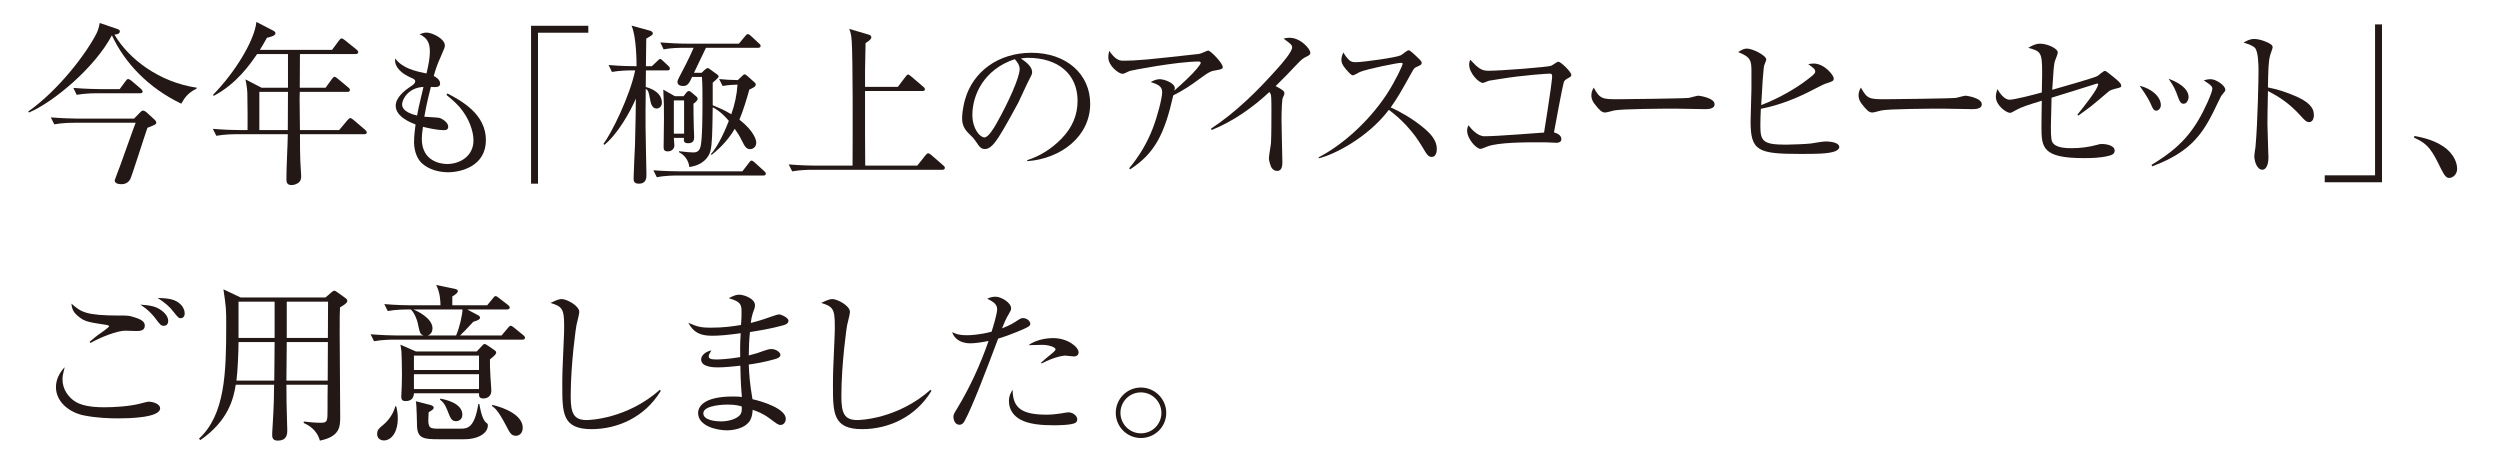 <?xml version="1.0" encoding="UTF-8"?>
<svg id="a" data-name="カペティロ　アイスブレンド | 土居珈琲" xmlns="http://www.w3.org/2000/svg" width="518.722" height="93.285" viewBox="0 0 518.722 93.285">
  <defs>
    <style>
      .e {
        fill: #231815;
      }
    </style>
  </defs>
  <g id="b" data-name="aa-034-headline-01">
    <path class="e" d="M40.745,18.416c-1.692.828-2.412,1.8-3.132,3.096-6.768-3.24-11.7-8.388-14.4-14.184-3.492,6.66-12.096,13.86-17.208,16.02l-.144-.216c6.336-4.464,12.096-12.096,14.184-16.236.108-.216.468-1.008.648-2.124l3.6,1.224c.504.18.576.324.576.504,0,.54-.684.648-1.116.684,2.916,5.004,9.216,9.864,17.1,11.016l-.108.216ZM30.593,26.516c-.612,1.692-3.312,10.296-3.6,10.728-.576.972-1.548.972-1.836.972-1.152,0-1.368-.504-1.368-.792,0-.072,1.044-2.772,1.08-2.88.54-1.44,2.772-7.812,3.276-9.072h-12.672c-.468,0-2.484,0-4.212.324l-.72-1.44c2.232.18,4.428.252,5.508.252h11.772l1.296-1.332c.288-.288.432-.324.612-.324.216,0,.504.216.684.36l1.656,1.512c.108.108.36.36.36.576,0,.396-.18.468-1.836,1.116ZM29.044,19.352h-8.892c-.9,0-2.628.036-4.248.324l-.684-1.44c2.448.216,5.004.252,5.508.252h4.104l1.224-1.656c.144-.18.288-.432.54-.432.216,0,.54.252.684.36l1.944,1.656c.18.144.36.36.36.576,0,.324-.288.36-.54.36Z"/>
    <path class="e" d="M75.557,27.848h-13.32c.036,3.276,0,3.78.072,5.436,0,.504.18,2.736.18,3.204,0,.432,0,1.08-.684,1.512-.504.324-1.044.396-1.296.396-1.08,0-1.08-.72-1.08-1.368,0-2.556.252-6.624.288-9.18h-10.584c-.468,0-2.484,0-4.248.324l-.72-1.44c2.412.216,4.86.252,5.544.252h1.656c.036-1.188,0-4.716-.036-7.092,0-1.116-.072-1.764-.396-3.42l3.348,1.728h5.472v-6.984h-6.408c-1.44,2.088-4.212,6.156-9,8.676l-.144-.216c4.5-4.572,8.604-11.232,9-15.12l3.492,1.8c.252.144.468.324.468.54,0,.576-1.296.828-1.764.936-.756,1.368-1.116,1.908-1.476,2.52h14.976l1.44-1.944c.18-.216.324-.432.54-.432.18,0,.36.108.684.36l2.412,1.944c.18.144.36.324.36.54,0,.324-.324.396-.576.396h-11.52c0,1.08-.036,5.976-.036,6.984h5.364l1.296-1.8c.216-.288.396-.468.54-.468.18,0,.36.144.684.396l2.16,1.8c.288.216.36.396.36.54,0,.36-.288.396-.54.396h-9.864c0,.216-.036,1.296-.036,1.404,0,.216.072,5.472.072,6.516h8.136l1.728-2.052c.288-.324.432-.432.576-.432.18,0,.36.144.648.36l2.412,2.052c.18.18.36.324.36.576,0,.324-.324.36-.54.36ZM53.812,19.064v7.92h5.904c0-1.656.036-6.588.036-7.92h-5.94Z"/>
    <path class="e" d="M92.859,19.398c2.829,1.501,7.961,4.226,7.961,9.673,0,5.413-5.168,6.67-7.857,6.67-1.92,0-4.155-.594-5.552-1.991-1.152-1.152-1.501-3.003-1.501-4.295,0-1.222.209-2.898.314-3.632-.908-.349-4.121-1.571-4.121-3.876,0-1.676,1.746-3.108,3.073-3.981.699-.454.978-.733.978-1.117,0-.314-.349-.524-.873-.733-1.571-.664-3.562-2.025-3.283-3.981,1.571,2.095,4.295,2.654,6.495,3.108.454-1.956.699-3.248.699-4.54,0-1.781-.524-2.829-2.13-3.597.489-.175.908-.35,1.432-.35,1.188,0,3.807,1.292,3.807,2.654,0,.419-.035.454-.873,2.409-.664,1.467-1.013,2.444-1.432,3.946.314.14,1.327.698,1.327,1.571,0,.803-.838.768-1.92.698-.873,3.387-1.188,5.168-1.362,6.181.489.07,2.688.14,3.143.244.664.209,1.816.978,1.816,1.816,0,.733-.628.733-.908.733-1.187,0-3.143-.384-4.33-.698-.174,1.187-.244,1.885-.244,2.479,0,4.749,4.016,5.238,5.273,5.238,2.654,0,5.447-1.642,5.447-4.889,0-1.886-.873-4.609-2.933-6.984-.908-1.013-1.956-1.886-2.689-2.479l.245-.279ZM83.43,21.669c0,1.537,2.375,2.13,3.108,2.305.175-1.048.279-1.537,1.327-5.937-3.143.14-4.435,2.584-4.435,3.632Z"/>
    <path class="e" d="M110.188,5.348h11.88v1.44h-10.44v31.32h-1.44V5.348Z"/>
    <path class="e" d="M138.449,14.6h-4.428c0,.54-.036,2.988-.036,3.456,1.476.36,3.348,1.332,3.348,3.276,0,.828-.648,1.188-1.08,1.188-1.044,0-1.26-1.224-1.404-2.088-.252-1.332-.324-1.692-.864-1.98-.036,4.284-.072,5.544-.036,7.992,0,1.548.18,9.324.18,9.72,0,.72,0,1.944-1.584,1.944-1.08,0-1.08-.648-1.08-1.188,0-1.08.252-5.868.288-6.84.108-3.96.18-8.028.18-9.612-1.188,2.772-3.78,7.344-6.516,9.576l-.216-.18c1.692-2.232,5.508-9.972,6.588-15.264h-.576c-.9,0-2.628.036-4.248.324l-.684-1.44c2.268.216,4.644.252,5.796.252,0-1.044-.036-6.156-1.044-8.424l3.924,1.08c.252.072.504.324.504.504,0,.324-.144.396-1.368,1.116-.036,2.664-.036,3.24-.072,5.724h1.224l1.116-1.044c.216-.216.468-.468.576-.468.18,0,.432.216.612.396l1.116,1.044c.216.216.324.324.324.576,0,.324-.288.36-.54.36ZM158.356,36.416h-17.82c-.36,0-2.592,0-4.248.36l-.72-1.44c2.376.18,4.86.216,5.544.216h12.924l1.332-1.728c.216-.288.36-.504.576-.504.18,0,.432.216.648.396l1.944,1.764c.216.18.36.324.36.576,0,.324-.288.36-.54.36ZM157.276,9.92h-10.8c-.36.72-2.088,4.356-2.484,5.184h1.584l.72-.684c.18-.144.396-.288.54-.288.18,0,.288.108.396.18l1.548,1.116c.18.108.324.252.324.468,0,.252-1.044,1.08-1.224,1.26v4.68c.864.36,2.484,1.008,3.852,1.872.72-1.98,1.152-4.032,1.296-6.156-.792.036-1.944.072-3.096.288l-.72-1.44c1.476.144,2.016.18,3.888.216l.9-.864c.18-.18.36-.324.468-.324.18,0,.396.144.504.252l1.584,1.404c.144.144.252.216.252.468,0,.396-.432.612-1.332,1.044-.432,1.62-1.332,4.536-2.052,6.228,3.168,2.484,3.492,4.356,3.492,4.752,0,.936-.684,1.368-1.26,1.368-.72,0-1.08-.396-1.764-1.836-.324-.72-1.044-1.836-1.44-2.376-1.728,2.952-3.924,4.68-4.788,5.4l-.18-.144c1.584-1.62,3.312-5.76,3.744-6.912-1.62-1.908-2.844-2.556-3.348-2.808-.072,5.364-.108,7.524-.468,9.036-.36,1.44-1.692,2.988-4.392,3.348-.036-.576-.396-2.196-2.16-3.096l.036-.18c1.44.18,2.484.252,2.88.252.468,0,1.296,0,1.584-1.224.396-1.584.396-7.308.396-9.504,0-1.62,0-3.348-.108-4.932h-2.052c-.684,1.584-1.08,1.872-1.872,1.872-.468,0-1.152-.144-1.152-.828,0-.252.072-.468.36-1.008.684-1.26,2.16-4.104,2.988-6.084h-1.98c-.936,0-2.664,0-4.248.324l-.684-1.44c1.836.144,3.672.252,5.508.252h10.8l1.26-1.512c.216-.288.396-.468.576-.468.18,0,.432.144.684.396l1.62,1.512c.18.144.36.288.36.54,0,.36-.36.396-.54.396ZM143.885,21.512c0,.792.036,4.248.072,4.968,0,.288.072,1.62.072,1.908,0,.432,0,1.332-1.224,1.332-.936,0-.936-.432-.9-1.116h-2.088c0,.252.108,1.368.108,1.584,0,.54-.432,1.224-1.368,1.224-.72,0-.864-.36-.864-.828,0-1.656.072-4.32.072-5.976,0-2.772,0-3.096-.144-6.012l2.412,1.368h1.8l.612-.792c.108-.144.36-.288.504-.288s.324.108.396.18l1.152.972c.18.144.252.288.252.432,0,.432-.54.828-.864,1.044ZM141.94,20.828h-2.124v6.912h2.124v-6.912Z"/>
    <path class="e" d="M195.508,35.228h-26.892c-.9,0-2.628.036-4.248.324l-.72-1.44c2.448.216,5.004.252,5.544.252h7.704c.036-6.732.072-22.392-.18-25.884-.072-1.296-.288-1.908-.504-2.484l4.032,1.188c.216.072.54.18.54.54,0,.216,0,.468-1.188,1.224,0,.9-.108,4.788-.108,5.616v3.456h6.804l1.584-2.088c.18-.252.396-.468.54-.468.18,0,.36.18.648.396l2.484,2.124c.18.144.36.288.36.54,0,.324-.288.36-.54.36h-11.88v9.108c0,.432.036,4.644.036,6.372h10.8l1.692-2.124c.252-.288.36-.432.576-.432.144,0,.396.144.648.36l2.448,2.124c.216.18.36.324.36.54,0,.324-.288.396-.54.396Z"/>
    <path class="e" d="M213.142,33.227c2.689-.838,5.099-2.41,7.089-4.435,2.305-2.375,3.352-4.958,3.352-7.892,0-5.482-3.98-8.904-10.336-8.904-.454,0-.803.035-1.432.14.768.524,2.339,1.537,2.339,2.829,0,.419-.14.664-.559,1.466-.419.733-1.956,4.156-2.305,4.854-.419.803-2.934,5.413-4.051,7.124-.838,1.257-1.746,2.515-2.863,2.515-.838,0-1.152-.454-1.991-1.711-.384-.523-.524-.698-1.152-1.292-1.187-1.117-1.606-2.025-1.606-3.422,0-.419.07-1.991.629-3.911,1.606-5.622,6.774-9.638,13.758-9.638,7.263,0,12.187,4.435,12.187,10.581,0,6.809-6.111,11.419-13.06,11.908v-.209ZM201.758,23.834c0,2.898,1.571,4.679,2.514,4.679.803,0,1.99-1.99,2.549-3.003,2.409-4.26,4.749-9.463,4.749-11.175,0-.908-.628-1.606-1.013-2.06-6.46,2.13-8.8,7.508-8.8,11.559Z"/>
    <path class="e" d="M234.294,34.903c2.061-2.445,3.702-5.203,4.854-8.171,1.047-2.689,1.99-6.425,1.99-7.613,0-1.292-1.013-1.641-2.375-2.095.489-.244,1.083-.594,1.851-.594,1.047,0,3.143.838,3.143,1.851,0,.104-.035.279-.105.524,1.711-1.502,3.667-3.318,4.68-4.54.209-.279.803-.978.803-1.222,0-.279-.349-.279-.419-.279-4.47,0-14.073,1.851-14.317,1.956-.175.07-.873.419-1.048.489-.104.035-.279.105-.489.105-.664,0-2.898-1.571-2.898-3.422,0-.559.105-.978.209-1.362.978,1.571,1.956,2.061,2.689,2.061,3.352,0,5.413-.245,15.854-1.397.419-.07.524-.14,1.048-.349.698-.314.803-.349.943-.349.454,0,3.003,2.584,3.003,3.422,0,.419-.454.489-1.362.664-.978.14-1.397.245-3.457,1.781-1.711,1.292-3.527,2.479-5.448,3.422-1.816,8.032-3.841,12.047-8.974,15.365l-.175-.244Z"/>
    <path class="e" d="M251.272,26.697c5.238-3.457,9.708-7.892,13.863-12.571.943-1.047,2.968-3.387,2.968-4.295,0-.524-.349-.769-1.781-1.816.384-.105.628-.175,1.292-.175,2.2,0,4.26,2.27,4.26,3.108,0,.419-.175.489-.943.873-.489.279-.769.384-1.851,1.537-1.432,1.537-2.898,3.038-4.4,4.505,1.676.873,1.816,1.117,1.816,1.501,0,.244-.14.524-.349.978-.14.279-.245,2.619-.245,4.609,0,1.362.175,8.171.175,8.625,0,.559,0,1.886-1.048,1.886-.942,0-1.292-.769-1.432-1.222-.14-.419-.314-.978-.314-1.432,0-.489.384-2.584.419-3.003.104-1.152.104-5.622.104-7.089,0-.523,0-2.654-.104-3.038-.035-.07-.07-.244-.314-.593-3.527,3.282-7.508,6.076-11.978,7.892l-.14-.279Z"/>
    <path class="e" d="M273.614,32.633c4.574-2.34,10.197-7.124,14.107-13.06,1.886-2.898,3.317-6.041,3.317-6.355,0-.105-.104-.175-.419-.175-.664,0-6.809,1.222-8.451,1.886-.209.105-1.222.699-1.432.699-.349,0-.664-.35-1.501-1.292-.803-.943-.908-1.466-.908-1.92,0-.594.21-1.117.384-1.537,1.188,1.886,1.641,2.025,2.619,2.025,1.362,0,8.346-.943,9.324-1.432.279-.14,1.327-1.047,1.606-1.047.314,0,1.083.733,2.2,1.815.454.454.524.629.524.803,0,.384-.245.489-1.118.873-.209.105-.419.175-.733.733-2.549,4.575-3.038,5.448-4.574,7.647,2.095.908,4.644,2.444,6.565,4.016,1.781,1.432,3.003,2.828,3.003,4.609,0,.628-.209,1.641-1.047,1.641-.733,0-1.048-.524-1.991-2.13-.943-1.501-1.536-2.479-3.387-4.504-1.257-1.327-2.339-2.235-3.527-3.143-4.435,5.867-11.559,9.394-14.562,10.057v-.209Z"/>
    <path class="e" d="M323.972,28.862c0,.594-.559.769-1.013.769-.279,0-1.99-.07-2.339-.105h-1.432c-2.549,0-8.346,0-10.581.873-1.083.419-1.222.489-1.432.489-.838,0-2.759-2.06-2.759-3.771,0-.349.035-.593.279-1.117.559.733,1.886,2.27,3.283,2.27,1.536,0,3.597-.14,7.159-.384.803-.07,4.504-.314,5.238-.384.698-4.365.768-4.819,1.362-8.905.105-.908.314-2.235.314-2.724s-.14-.594-.489-.594c-.384,0-5.273.28-10.406,1.118-2.025.314-2.27.349-2.479.454-.349.14-.838.349-1.013.349-.803,0-2.829-1.991-2.829-3.807,0-.279.035-.523.209-1.012,1.537,1.606,2.2,2.305,3.771,2.305,2.549,0,12.466-.769,13.06-1.048.245-.104,1.222-.838,1.467-.838.489,0,2.689,2.095,2.689,2.759,0,.244-.14.384-.559.593-.733.384-.943.664-1.013.943-.314,1.083-1.711,8.66-2.025,10.372.454.14,1.537.489,1.537,1.396Z"/>
    <path class="e" d="M335.989,20.586c1.152,0,13.304-.14,14.457-.279.314-.07,1.676-.454,1.956-.454.105,0,3.353.419,3.353,1.781,0,1.013-1.397,1.013-2.061,1.013-.279,0-5.936-.104-6.006-.104-2.13,0-11.384.035-12.816.384-.524.14-1.571.419-1.816.419-.664,0-1.152-.419-2.2-1.781-.209-.279-.664-.838-.664-1.816,0-.733.279-1.187.489-1.571,1.327,2.41,1.781,2.41,5.308,2.41Z"/>
    <path class="e" d="M363.406,14.894c0-2.305-.105-3.038-2.759-4.086.628-.384,1.152-.733,1.781-.733,1.222,0,4.051,1.432,4.051,2.27,0,.175-.209.664-.349,1.013s-.209.768-.384,3.143c-.07.838-.279,4.575-.314,5.308,3.981-1.537,7.403-3.632,9.498-5.238,1.327-1.012,1.711-1.327,1.711-1.746,0-.454-.419-.769-1.467-1.537.698-.07.908-.105,1.152-.105,2.235,0,4.155,2.445,4.155,3.073,0,.559-.279.628-1.327.978-.769.245-1.188.454-2.514,1.152-3.562,1.886-7.298,3.422-11.279,4.19-.07,1.188-.105,2.34-.105,3.527,0,3.213.559,3.911,5.343,3.911,1.048,0,4.54-.14,5.168-.244.978-.175,2.584-.419,3.003-.419.245,0,2.863,0,2.863,1.188,0,.349-.523.733-.838.838-1.432.559-4.016.559-7.263.559-8.765,0-10.302-.594-10.302-6.74,0-1.083.175-5.797.175-6.74v-3.562Z"/>
    <path class="e" d="M391.429,20.586c1.152,0,13.304-.14,14.457-.279.314-.07,1.676-.454,1.956-.454.105,0,3.353.419,3.353,1.781,0,1.013-1.397,1.013-2.061,1.013-.279,0-5.936-.104-6.006-.104-2.13,0-11.384.035-12.816.384-.524.14-1.571.419-1.816.419-.664,0-1.152-.419-2.2-1.781-.209-.279-.664-.838-.664-1.816,0-.733.279-1.187.489-1.571,1.327,2.41,1.781,2.41,5.308,2.41Z"/>
    <path class="e" d="M431.055,23.764c1.047-1.292,4.295-5.308,4.295-6.286,0-.105-.035-.14-.14-.14-.14,0-.384.07-.454.104-3.003.943-6.041,1.921-9.079,2.829-.035.664-.14,5.063-.14,5.901,0,2.549.07,3.178.594,3.702.838.838,2.793.873,3.771.873,1.816,0,3.631-.245,5.377-.733.175-.07.419-.14.908-.14.279,0,2.584.105,2.584,1.397,0,.733-.733.943-1.327,1.083-1.676.419-3.422.454-5.133.454-8.521,0-8.73-2.235-8.73-6.46,0-.489.035-4.645.07-5.448-2.759.838-4.26,1.327-5.168,1.851-1.083.594-1.188.664-1.432.664-.733,0-2.934-1.502-2.934-3.353,0-.594.175-1.117.314-1.571.384.628,1.362,2.2,2.549,2.2.489,0,1.781-.279,3.143-.593,1.606-.384,2.619-.664,3.527-.908,0-.559.07-3.073.07-3.597v-.559c0-4.156-.279-4.435-2.898-5.099.908-.523,1.572-.873,2.515-.873,1.362,0,3.631.943,3.631,1.851,0,.349-.628,1.746-.664,2.025-.174.908-.209,1.362-.489,5.692,1.467-.419,8.73-2.479,9.324-2.829.279-.14,1.292-1.083,1.571-1.083.209,0,.349.105.664.349,1.711,1.327,2.759,2.165,2.759,2.689,0,.349-.105.384-1.257.664-.978.279-1.152.384-1.432.628-3.352,2.863-3.736,3.178-6.25,4.958l-.14-.244Z"/>
    <path class="e" d="M448.349,21.808c0,.698-.524,1.152-.943,1.152-.559,0-.733-.454-1.117-1.327-.384-.838-.769-1.606-2.34-3.841,2.479.593,4.4,2.27,4.4,4.016ZM446.429,34.205c3.876-2.375,6.984-4.714,9.673-9.219,1.327-2.2,2.933-5.832,2.933-6.565,0-.314,0-.628-1.781-1.746.384-.105.838-.245,1.432-.245,1.152,0,3.038,1.327,3.038,2.165,0,.28-.105.419-.559.943-.279.314-.35.454-.908,1.606-2.863,6.041-5.063,10.162-13.724,13.375l-.104-.314ZM454.111,20.132c0,.454-.314,1.397-1.047,1.397-.594,0-.838-.594-1.048-1.118-.768-2.13-.908-2.339-2.06-4.085,3.457,1.292,4.155,2.829,4.155,3.806Z"/>
    <path class="e" d="M475.812,19.748c3.073,1.223,4.295,2.515,4.295,4.086,0,.873-.35,1.501-.978,1.501-.594,0-.978-.419-1.816-1.362-2.375-2.584-4.295-3.806-6.739-5.098-.07,3.492-.105,5.447-.105,6.809,0,1.118.209,6.46.209,6.984,0,1.851-.664,2.549-1.257,2.549-1.118,0-1.676-1.746-1.676-2.863,0-.314.209-1.571.244-1.851.489-5.343.629-14.701.629-15.749,0-1.222-.035-4.121-.769-4.854-.593-.559-1.781-.908-2.339-1.048.628-.384,1.327-.768,2.2-.768,1.257,0,2.794.698,3.143.908.489.28.698.454.698.838,0,.244-.454,1.327-.489,1.537-.419,1.396-.419,3.387-.489,6.774,1.815.349,3.562.908,5.238,1.606Z"/>
    <path class="e" d="M494.237,37.82h-11.88v-1.44h10.44V5.06h1.44v32.76Z"/>
    <path class="e" d="M500.969,28.208c1.692.324,4.572.9,6.768,2.772,2.088,1.836,2.088,3.744,2.088,4.068,0,1.152-.9,1.872-1.656,1.872-.576,0-.972-.468-1.692-1.908-1.764-3.6-2.556-5.148-5.58-6.444l.072-.36Z"/>
    <path class="e" d="M12.97,78.707c0,2.2,1.327,3.631,2.27,4.365,1.466,1.118,3.806,1.432,6.39,1.432,2.13,0,5.168-.174,7.473-.768,1.432-.384,1.502-.384,1.886-.384.629,0,2.235.419,2.235,1.362,0,2.025-6.809,2.095-8.765,2.095-1.571,0-4.4-.07-7.124-.629-2.863-.594-5.727-2.724-5.727-5.866,0-.35,0-2.27,1.816-4.121-.35,1.396-.454,1.781-.454,2.514ZM18.592,70.919c.768-.629,1.571-1.327,2.165-1.711.384-.279,1.886-1.292,1.886-1.536,0-.14-.384-.209-.489-.245-3.911-.594-4.575-.698-5.902-1.781-1.257-.978-1.362-1.956-1.432-2.654,1.991,1.746,2.934,2.479,10.022,2.479,1.676,0,1.921,0,3.003.349,1.606.489,2.2.978,2.2,1.746,0,1.048-1.013,1.118-1.676,1.118-.209,0-2.235-.07-2.41-.07-1.641,0-5.098,1.362-7.193,2.549l-.175-.244ZM33.573,64.459c.489.349,1.327,1.152,1.327,2.13,0,.733-.454,1.013-.873,1.013-.628,0-.768-.175-1.92-1.711-.594-.733-1.292-1.571-2.968-2.688,2.06.174,3.178.314,4.435,1.257ZM37.519,63.202c.594.593.803,1.327.803,1.815,0,.803-.524,1.013-.803,1.013-.454,0-.559-.14-1.571-1.396-.699-.943-1.606-1.746-3.248-2.829,2.165.104,3.667.209,4.819,1.397Z"/>
    <path class="e" d="M67.528,61.724l1.26-1.08c.288-.252.432-.324.54-.324.18,0,.432.144.576.252l1.8,1.296c.216.144.36.396.36.54,0,.396-.468.756-1.512,1.368-.072,1.368-.072,1.512-.072,5.364,0,2.736.108,14.76.108,17.208,0,2.16,0,4.212-4.212,5.076-.684-2.412-2.52-3.276-3.384-3.672l.072-.288c1.152.144,2.304.252,3.456.252,1.44,0,1.44-.288,1.44-2.844,0-.72,0-4.5.036-5.04h-8.568c0,2.088.036,5.256.144,8.208.036.504.036,1.008.036,1.188,0,.756,0,2.196-2.016,2.196-1.08,0-1.116-.756-1.116-1.224,0-.288.036-1.188.072-1.512.288-4.356.324-7.596.324-8.856h-7.956c-.468,2.988-1.62,7.524-7.344,11.484l-.288-.288c5.4-4.968,5.652-13.644,5.652-23.328,0-3.636,0-3.744-.576-7.668l3.564,1.692h17.604ZM49.492,70.976c0,2.088-.18,6.12-.432,7.992h7.848l.072-7.992h-7.488ZM49.492,62.588v7.524h7.488v-7.524h-7.488ZM67.996,78.968l.036-7.992h-8.532l-.072,7.992h8.568ZM68.032,70.112l.036-7.524h-8.568v7.524h8.532Z"/>
    <path class="e" d="M101.081,63.344l1.188-1.44c.18-.216.324-.468.54-.468.216,0,.396.144.72.396l1.872,1.44c.18.144.36.324.36.54,0,.324-.36.396-.54.396h-8.28l2.232,1.188c.144.072.432.216.432.54,0,.288-.396.54-1.404.828-1.656,1.764-1.836,1.98-2.736,2.844h8.604l1.332-1.584c.18-.216.36-.432.576-.432.18,0,.324.108.648.36l1.944,1.584c.18.144.36.324.36.54,0,.36-.324.396-.54.396h-26.532c-.648,0-2.484,0-4.248.324l-.72-1.44c2.232.18,4.464.252,5.544.252h5.472c-.756-.252-.792-.504-1.26-2.7-.036-.252-.612-2.016-1.404-2.7-1.188,0-3.024,0-4.788.324l-.72-1.44c2.412.216,4.86.252,5.544.252h6.12c-.036-1.044-.072-2.592-.9-4.212l3.852.792c.36.108.648.18.648.468,0,.324-.36.648-1.152,1.116v1.836h7.236ZM82.216,84.332c.144.576.324,1.368.324,2.556,0,2.556-1.188,4.5-2.916,4.5-.324,0-1.368-.18-1.368-1.332,0-.9.396-1.188,1.224-1.872,1.584-1.296,2.376-3.06,2.52-3.888l.216.036ZM98.92,72.92l1.152-1.224c.072-.108.288-.324.468-.324.18,0,.504.216.612.288l1.368.936c.252.18.432.324.432.54,0,.396-.468.756-1.296,1.44,0,.792,0,2.016.108,3.636.036.504.18,2.412.18,2.808,0,1.656-1.512,1.656-1.62,1.656-.936,0-.936-.468-.936-1.08h-13.5c-.036.936-.504,1.62-1.692,1.62-.54,0-.936-.108-.936-.936,0-.108.036-.648.036-.792.036-.792.108-1.944.108-3.78,0-1.656-.072-4.176-.108-4.716,0-.252-.144-1.152-.216-1.476l3.204,1.404h12.636ZM85.78,64.208c.54.216,3.96,1.728,3.96,3.924,0,.54-.252,1.26-1.008,1.476h5.904c.72-1.656,1.296-4.212,1.332-5.4h-10.188ZM85.888,73.784v2.988h13.5v-2.988h-13.5ZM85.888,77.636v3.096h13.5v-3.096h-13.5ZM89.38,84.044c.18.072.612.216.612.54,0,.288-.36.576-1.044.936-.18,2.88-.18,3.42,1.692,3.42h5.076c1.332,0,2.772-.288,3.528-5.112h.216c.036.216.468,3.168,1.404,3.852.288.216.36.288.36.576,0,1.548-1.836,2.88-4.932,2.88h-5.364c-2.88,0-4.248-.144-4.392-2.556-.036-.864-.072-4.572-.252-5.328l3.096.792ZM91.36,82.712c1.044.18,4.572.936,4.572,3.312,0,1.044-.792,1.368-1.296,1.368-.936,0-1.188-.612-1.8-2.232-.576-1.44-1.008-1.836-1.548-2.232l.072-.216ZM102.125,84.008c2.556.576,6.336,2.124,6.336,4.752,0,1.044-.648,1.656-1.404,1.656-.972,0-1.224-.504-2.196-2.376-1.584-2.988-2.268-3.456-2.772-3.78l.036-.252Z"/>
    <path class="e" d="M137.097,81.116c-3.317,5.482-9.009,7.927-14.352,7.927-6.076,0-6.076-3.317-6.076-9.149,0-2.444.035-3.212.349-10.336.035-.664.035-1.362.035-2.025,0-3.492-.454-3.946-2.828-4.68,1.117-.523,1.746-.803,2.305-.803,1.047,0,3.667,1.362,3.667,2.688,0,.454-.524,2.34-.594,2.759-.035.035-1.187,7.822-1.187,14.771,0,3.527.663,4.889,3.317,4.889.698,0,8.416-.279,15.19-6.286l.175.244Z"/>
    <path class="e" d="M153.858,64.808c0-1.466,0-2.2-2.654-2.933,1.118-.559,1.501-.733,2.2-.733.873,0,3.248.768,3.248,2.2,0,.419-.07.593-.489,1.746-.175.559-.28,1.083-.384,1.921.698-.175,1.851-.454,4.295-1.327.594-.209,1.362-.454,1.572-.454.384,0,1.956.664,1.956,1.327s-.873.908-1.362,1.013c-2.375.628-4.155.943-6.635,1.327-.174,1.781-.209,2.933-.244,4.854,1.432-.349,1.92-.523,3.282-1.013.454-.174,1.013-.314,1.432-.314.908,0,1.851.664,1.851,1.222,0,.489-.664.768-1.257.908-2.095.594-4.016.908-5.308,1.083.07,1.956.209,3.946.768,7.194,2.235.489,6.949,2.025,6.914,4.085,0,.628-.419,1.257-1.083,1.257-.454,0-.664-.14-2.339-1.397-1.362-1.013-2.479-1.397-3.457-1.746-.035.594-.105,1.432-.489,2.13-1.117,1.956-4.016,2.13-4.854,2.13-2.235,0-5.972-.943-5.972-3.597,0-1.327,1.188-3.422,7.229-3.422.978,0,1.362.035,1.851.105-.105-1.188-.245-2.654-.314-6.495-.978.104-3.108.349-4.609.349-.769,0-3.527,0-3.527-1.641,0-.698.663-1.571,2.13-1.886-.384.628-.559.908-.559,1.222,0,.419.279.664,1.606.664.314,0,2.235-.035,4.923-.489-.035-2.934.035-3.841.105-4.959-2.793.384-4.435.524-5.937.524-2.479,0-3.876-.698-4.924-2.689,1.816.769,2.375,1.013,4.714,1.013,2.619,0,4.505-.279,6.216-.559.105-1.537.105-1.746.105-2.619ZM150.994,83.944c-.349,0-5.063.035-5.063,1.816,0,1.467,2.654,1.676,3.667,1.676,1.432,0,3.422-.454,4.085-1.537.279-.454.245-1.083.209-1.571-.384-.105-1.188-.384-2.898-.384Z"/>
    <path class="e" d="M193.257,81.116c-3.317,5.482-9.009,7.927-14.352,7.927-6.076,0-6.076-3.317-6.076-9.149,0-2.444.035-3.212.349-10.336.035-.664.035-1.362.035-2.025,0-3.492-.454-3.946-2.828-4.68,1.117-.523,1.746-.803,2.305-.803,1.047,0,3.667,1.362,3.667,2.688,0,.454-.524,2.34-.594,2.759-.035.035-1.187,7.822-1.187,14.771,0,3.527.663,4.889,3.317,4.889.698,0,8.416-.279,15.19-6.286l.175.244Z"/>
    <path class="e" d="M211.331,66.345c.279-.175.524-.349.908-.349.943,0,1.536.733,1.536,1.152,0,.489-.279.698-2.758,1.711-1.292.524-2.584,1.013-3.911,1.397-2.444,6.495-5.273,13.968-6.949,17.076-.314.594-.664.803-1.083.803-1.047,0-1.257-1.292-1.257-1.641,0-.454.174-.733.698-1.606,2.724-4.47,4.889-9.219,6.6-14.143-1.396.279-2.758.489-3.806.489-1.432,0-3.212-.559-3.736-2.339.419.244,1.187.664,3.073.664.559,0,2.584-.07,5.099-.733.349-1.083,1.152-3.771,1.152-4.645,0-1.083-.838-1.606-2.061-2.2.384-.174.943-.419,1.711-.419,1.187,0,3.248,1.222,3.248,2.41,0,.349-.105.559-.524,1.257-.524.838-.908,1.781-1.362,2.898,1.816-.698,2.409-1.117,3.422-1.781ZM217.233,86.04c1.047,0,2.165-.14,3.038-.279.105-.035,1.223-.209,1.397-.209.908,0,1.851.698,1.851,1.467,0,.314-.174.628-.419.733-.803.454-3.492.489-4.47.489-2.514,0-5.098-.209-6.844-1.152-1.292-.664-2.444-1.956-2.444-3.841,0-1.152.419-1.816.768-2.375,0,3.946,2.095,5.168,7.124,5.168ZM216.01,75.25c.21-.209,1.362-1.188,1.502-1.292.489-.384,1.501-1.152,1.501-1.467,0-.524-1.641-.943-2.724-.943-.035,0-2.445.07-2.898.07,1.432-1.013,3.387-1.467,5.133-1.467,2.968,0,5.273,1.816,5.273,2.968,0,.105-.035.838-.978.838-.209,0-1.606-.175-1.816-.175,0,0-1.92.07-4.889,1.641l-.105-.174Z"/>
    <path class="e" d="M231.508,85.664c0-2.916,2.34-5.256,5.22-5.256,2.844,0,5.256,2.34,5.256,5.256,0,2.952-2.412,5.22-5.256,5.22-2.916,0-5.22-2.376-5.22-5.22ZM240.977,85.664c0-2.34-1.908-4.248-4.248-4.248-2.412,0-4.248,1.944-4.248,4.248,0,2.268,1.836,4.248,4.248,4.248,2.34,0,4.248-1.872,4.248-4.248Z"/>
  </g>
</svg>